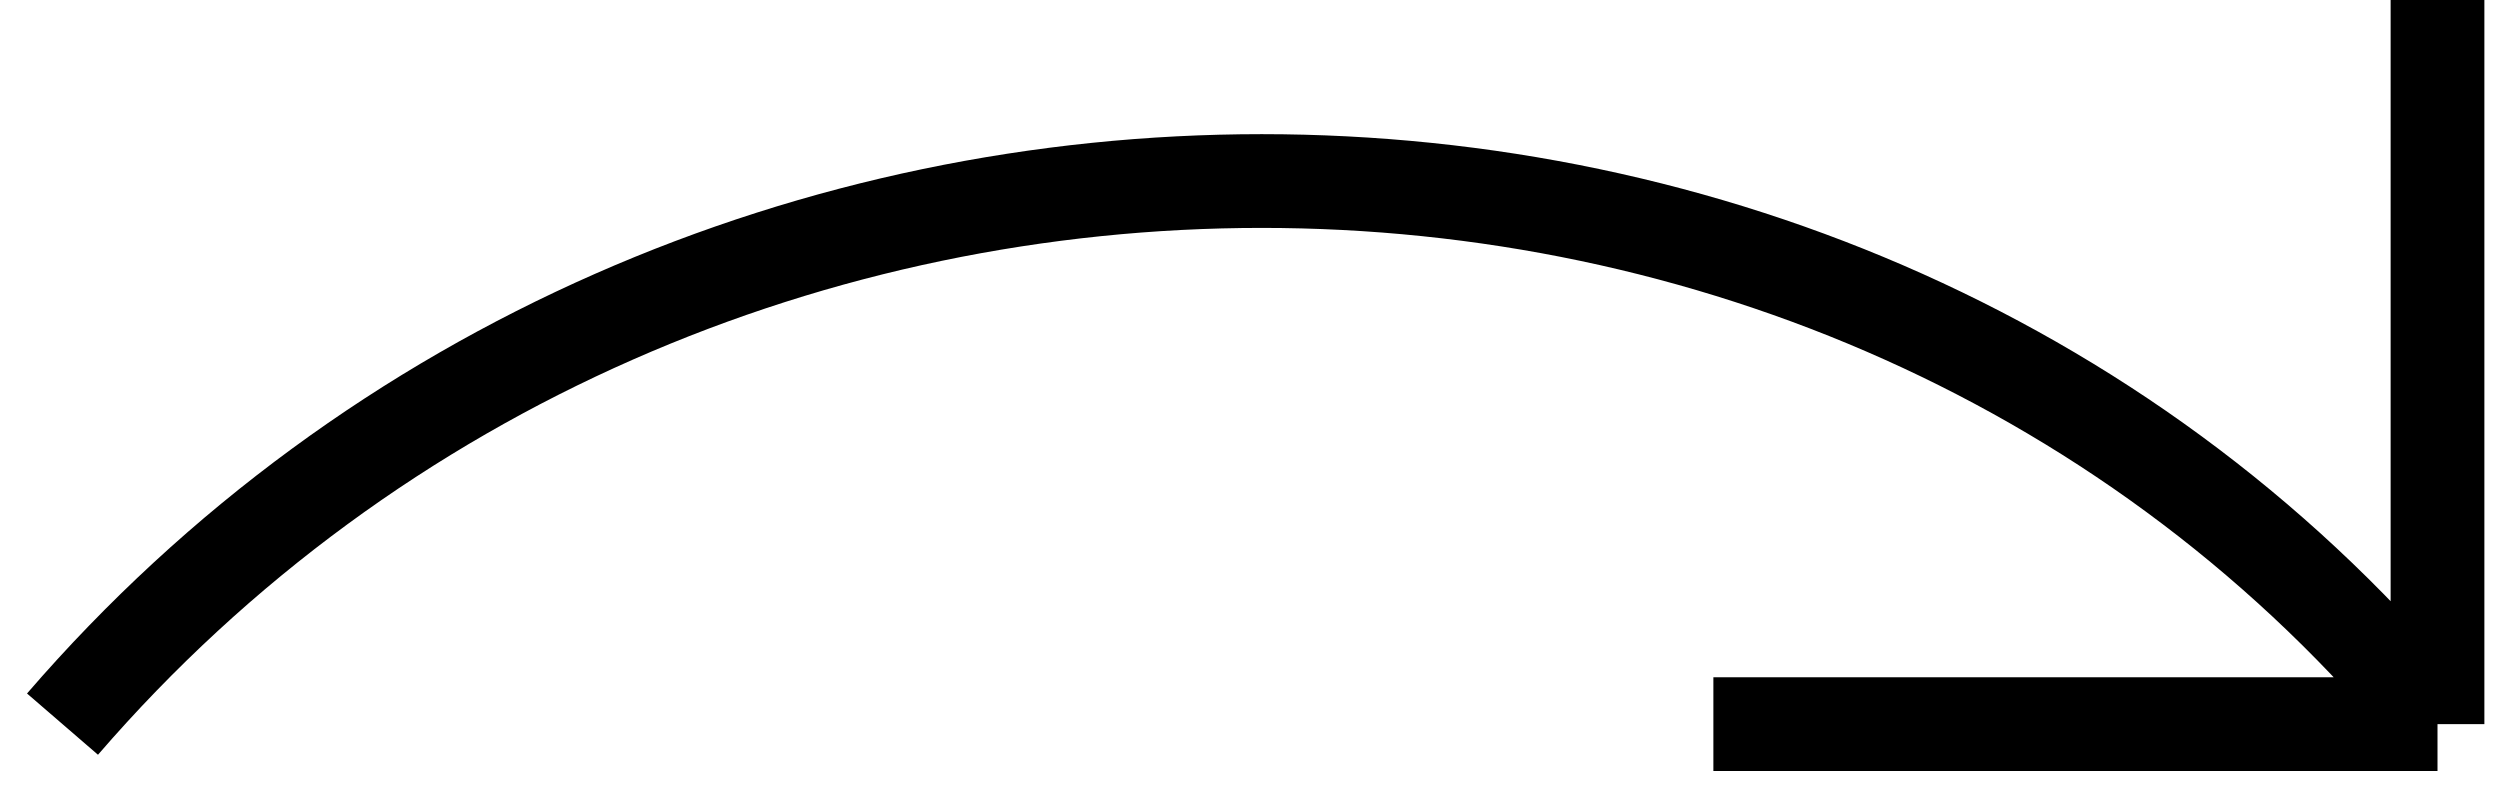 <svg width="40" height="13" viewBox="0 0 40 13" fill="none" xmlns="http://www.w3.org/2000/svg">
<path d="M1 11.586C11 -0 29.5 -0 39 11.586M39 11.586V-0M39 11.586H27.414" stroke="black" stroke-width="1.5"/>
</svg>
